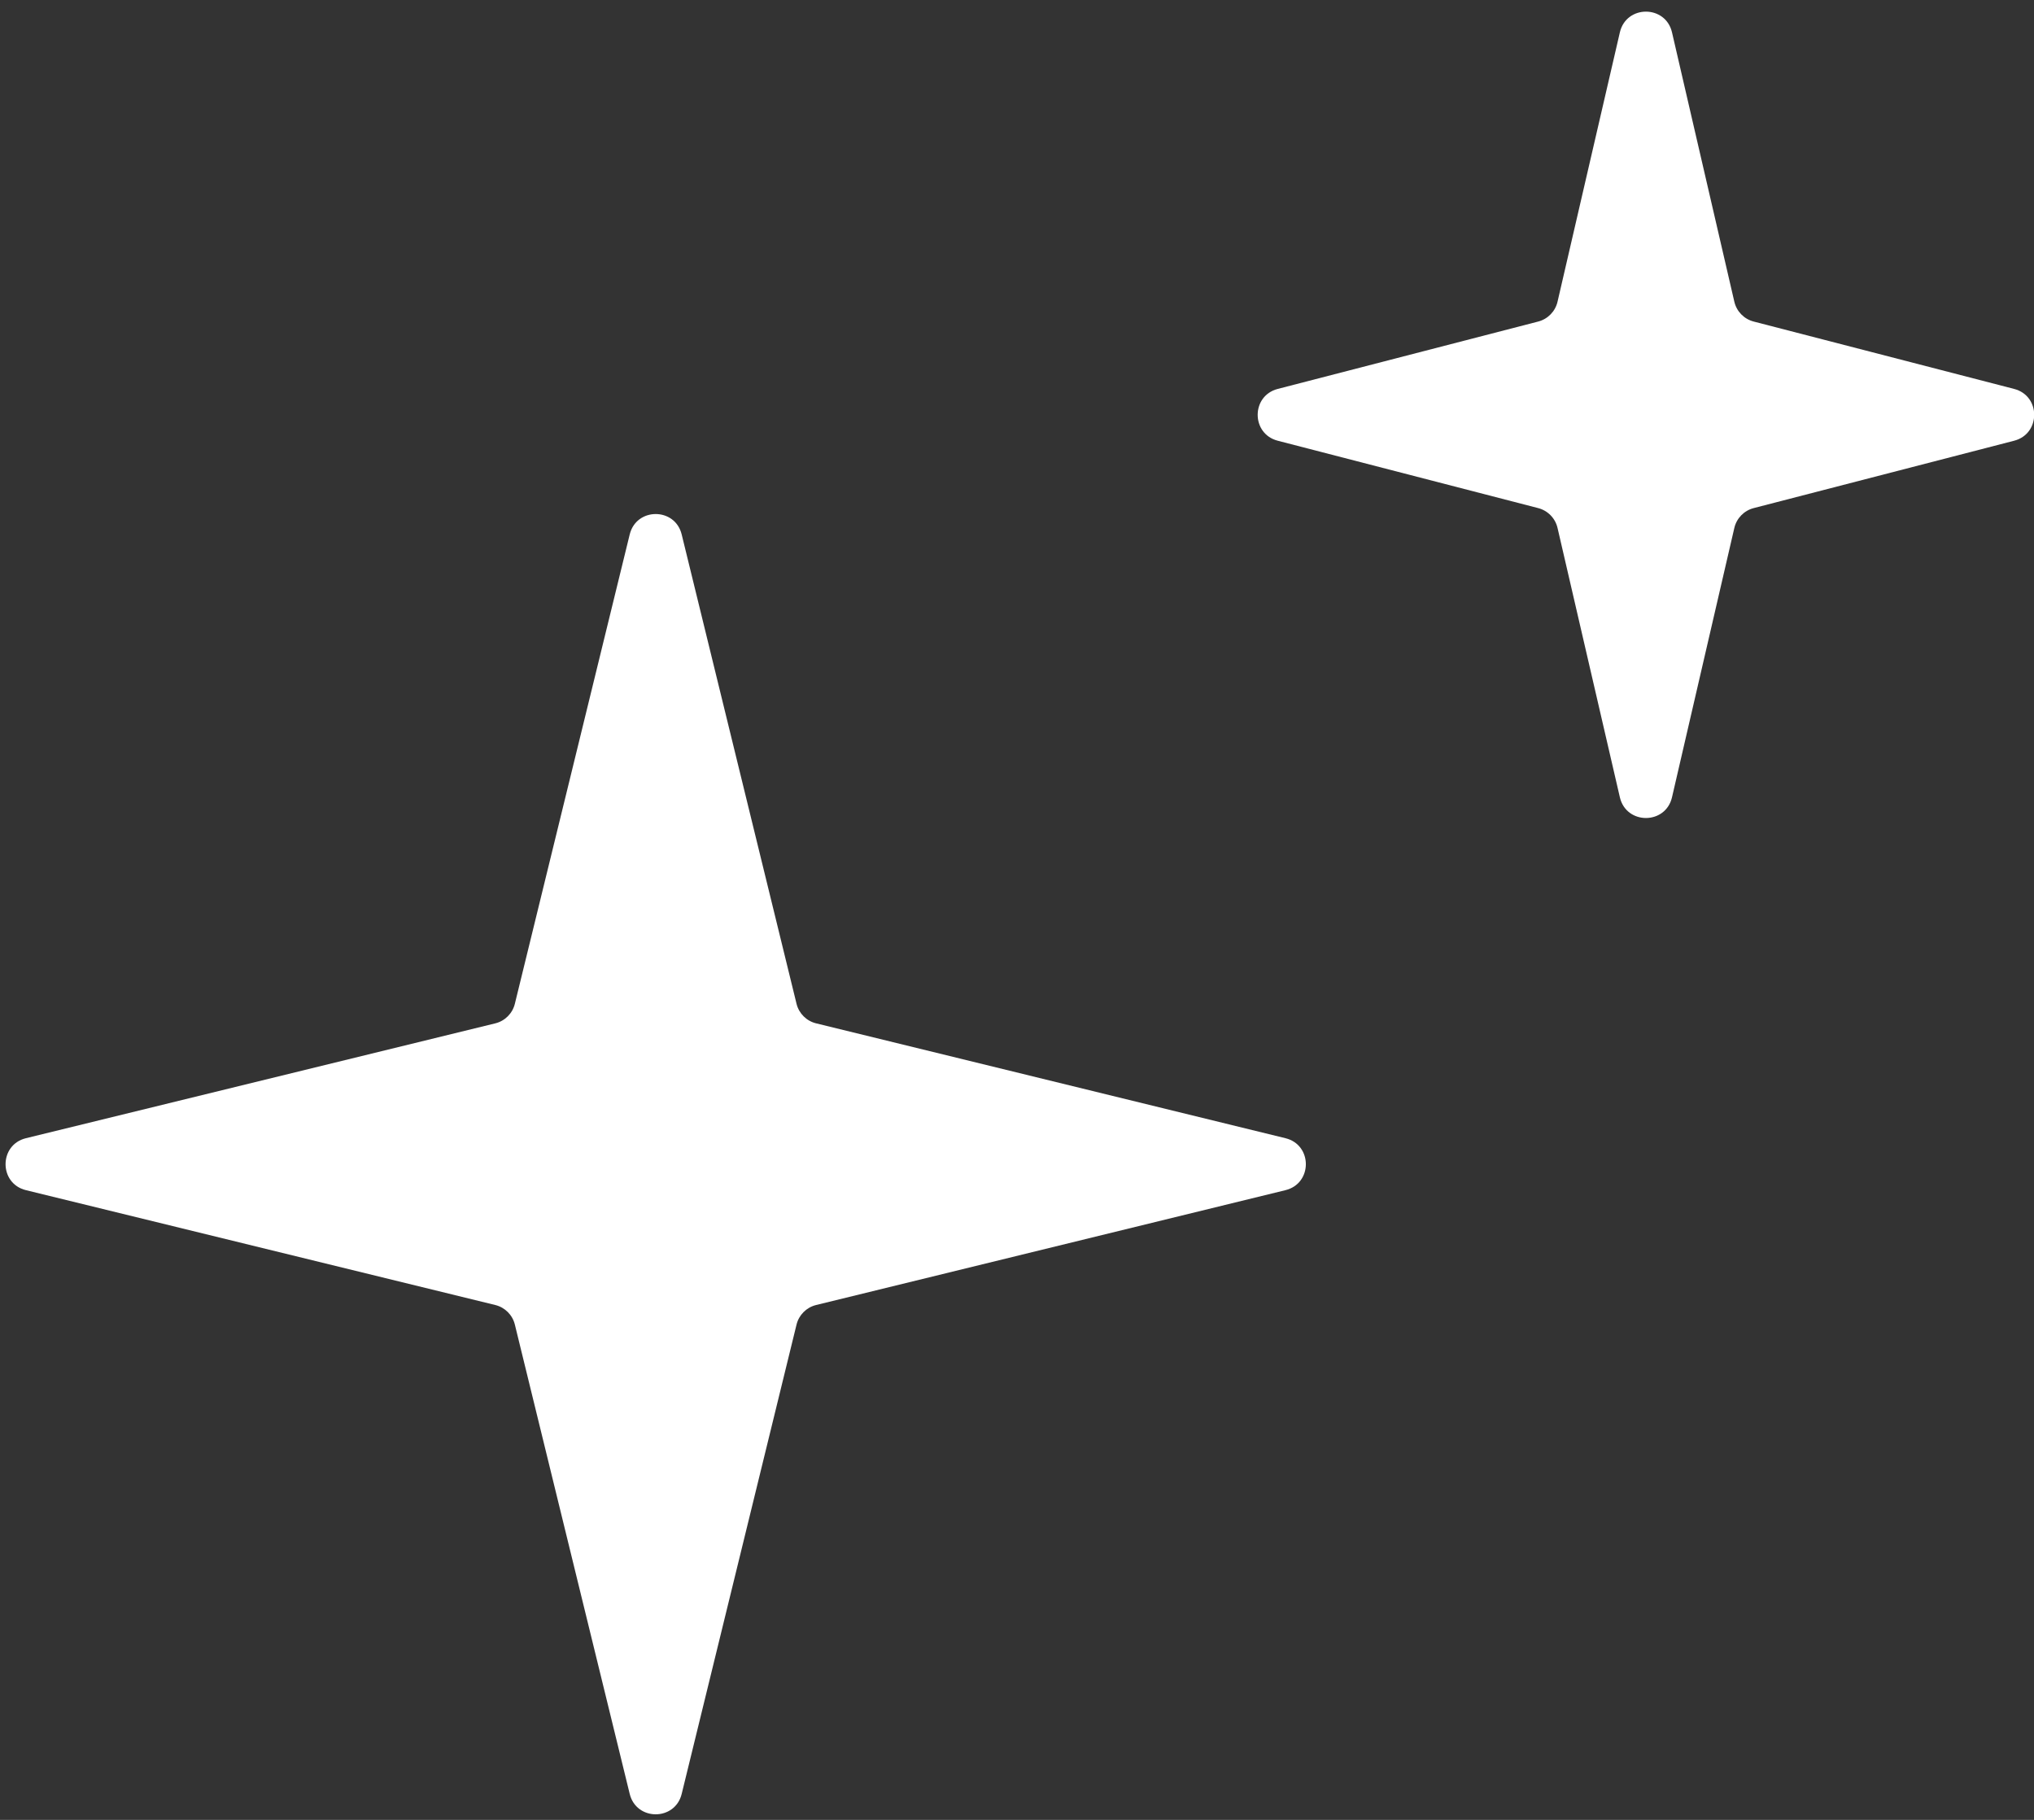 <svg width="76" height="68" viewBox="0 0 76 68" fill="none" xmlns="http://www.w3.org/2000/svg">
<rect x="0" y="0" width="76" height="68" fill="#333333" stroke="none"/>
<path d="M60.526 1.209C60.765 0.177 62.235 0.177 62.474 1.209L64.803 11.273C64.887 11.636 65.166 11.922 65.527 12.015L75.257 14.532C76.257 14.79 76.257 16.21 75.257 16.468L65.527 18.985C65.166 19.078 64.887 19.364 64.803 19.727L62.474 29.791C62.235 30.823 60.765 30.823 60.526 29.791L58.197 19.727C58.113 19.364 57.834 19.078 57.473 18.985L47.743 16.468C46.743 16.21 46.743 14.79 47.743 14.532L57.473 12.015C57.834 11.922 58.113 11.636 58.197 11.273L60.526 1.209Z" fill="white"/>
<path d="M23.529 19.97C23.777 18.953 25.223 18.953 25.471 19.97L29.762 37.505C29.85 37.867 30.133 38.15 30.495 38.238L48.03 42.529C49.047 42.777 49.047 44.223 48.03 44.471L30.495 48.762C30.133 48.85 29.85 49.133 29.762 49.495L25.471 67.03C25.223 68.046 23.777 68.046 23.529 67.03L19.238 49.495C19.15 49.133 18.867 48.85 18.505 48.762L0.97 44.471C-0.046 44.223 -0.046 42.777 0.97 42.529L18.505 38.238C18.867 38.15 19.15 37.867 19.238 37.505L23.529 19.97Z" fill="white"/>
</svg>
